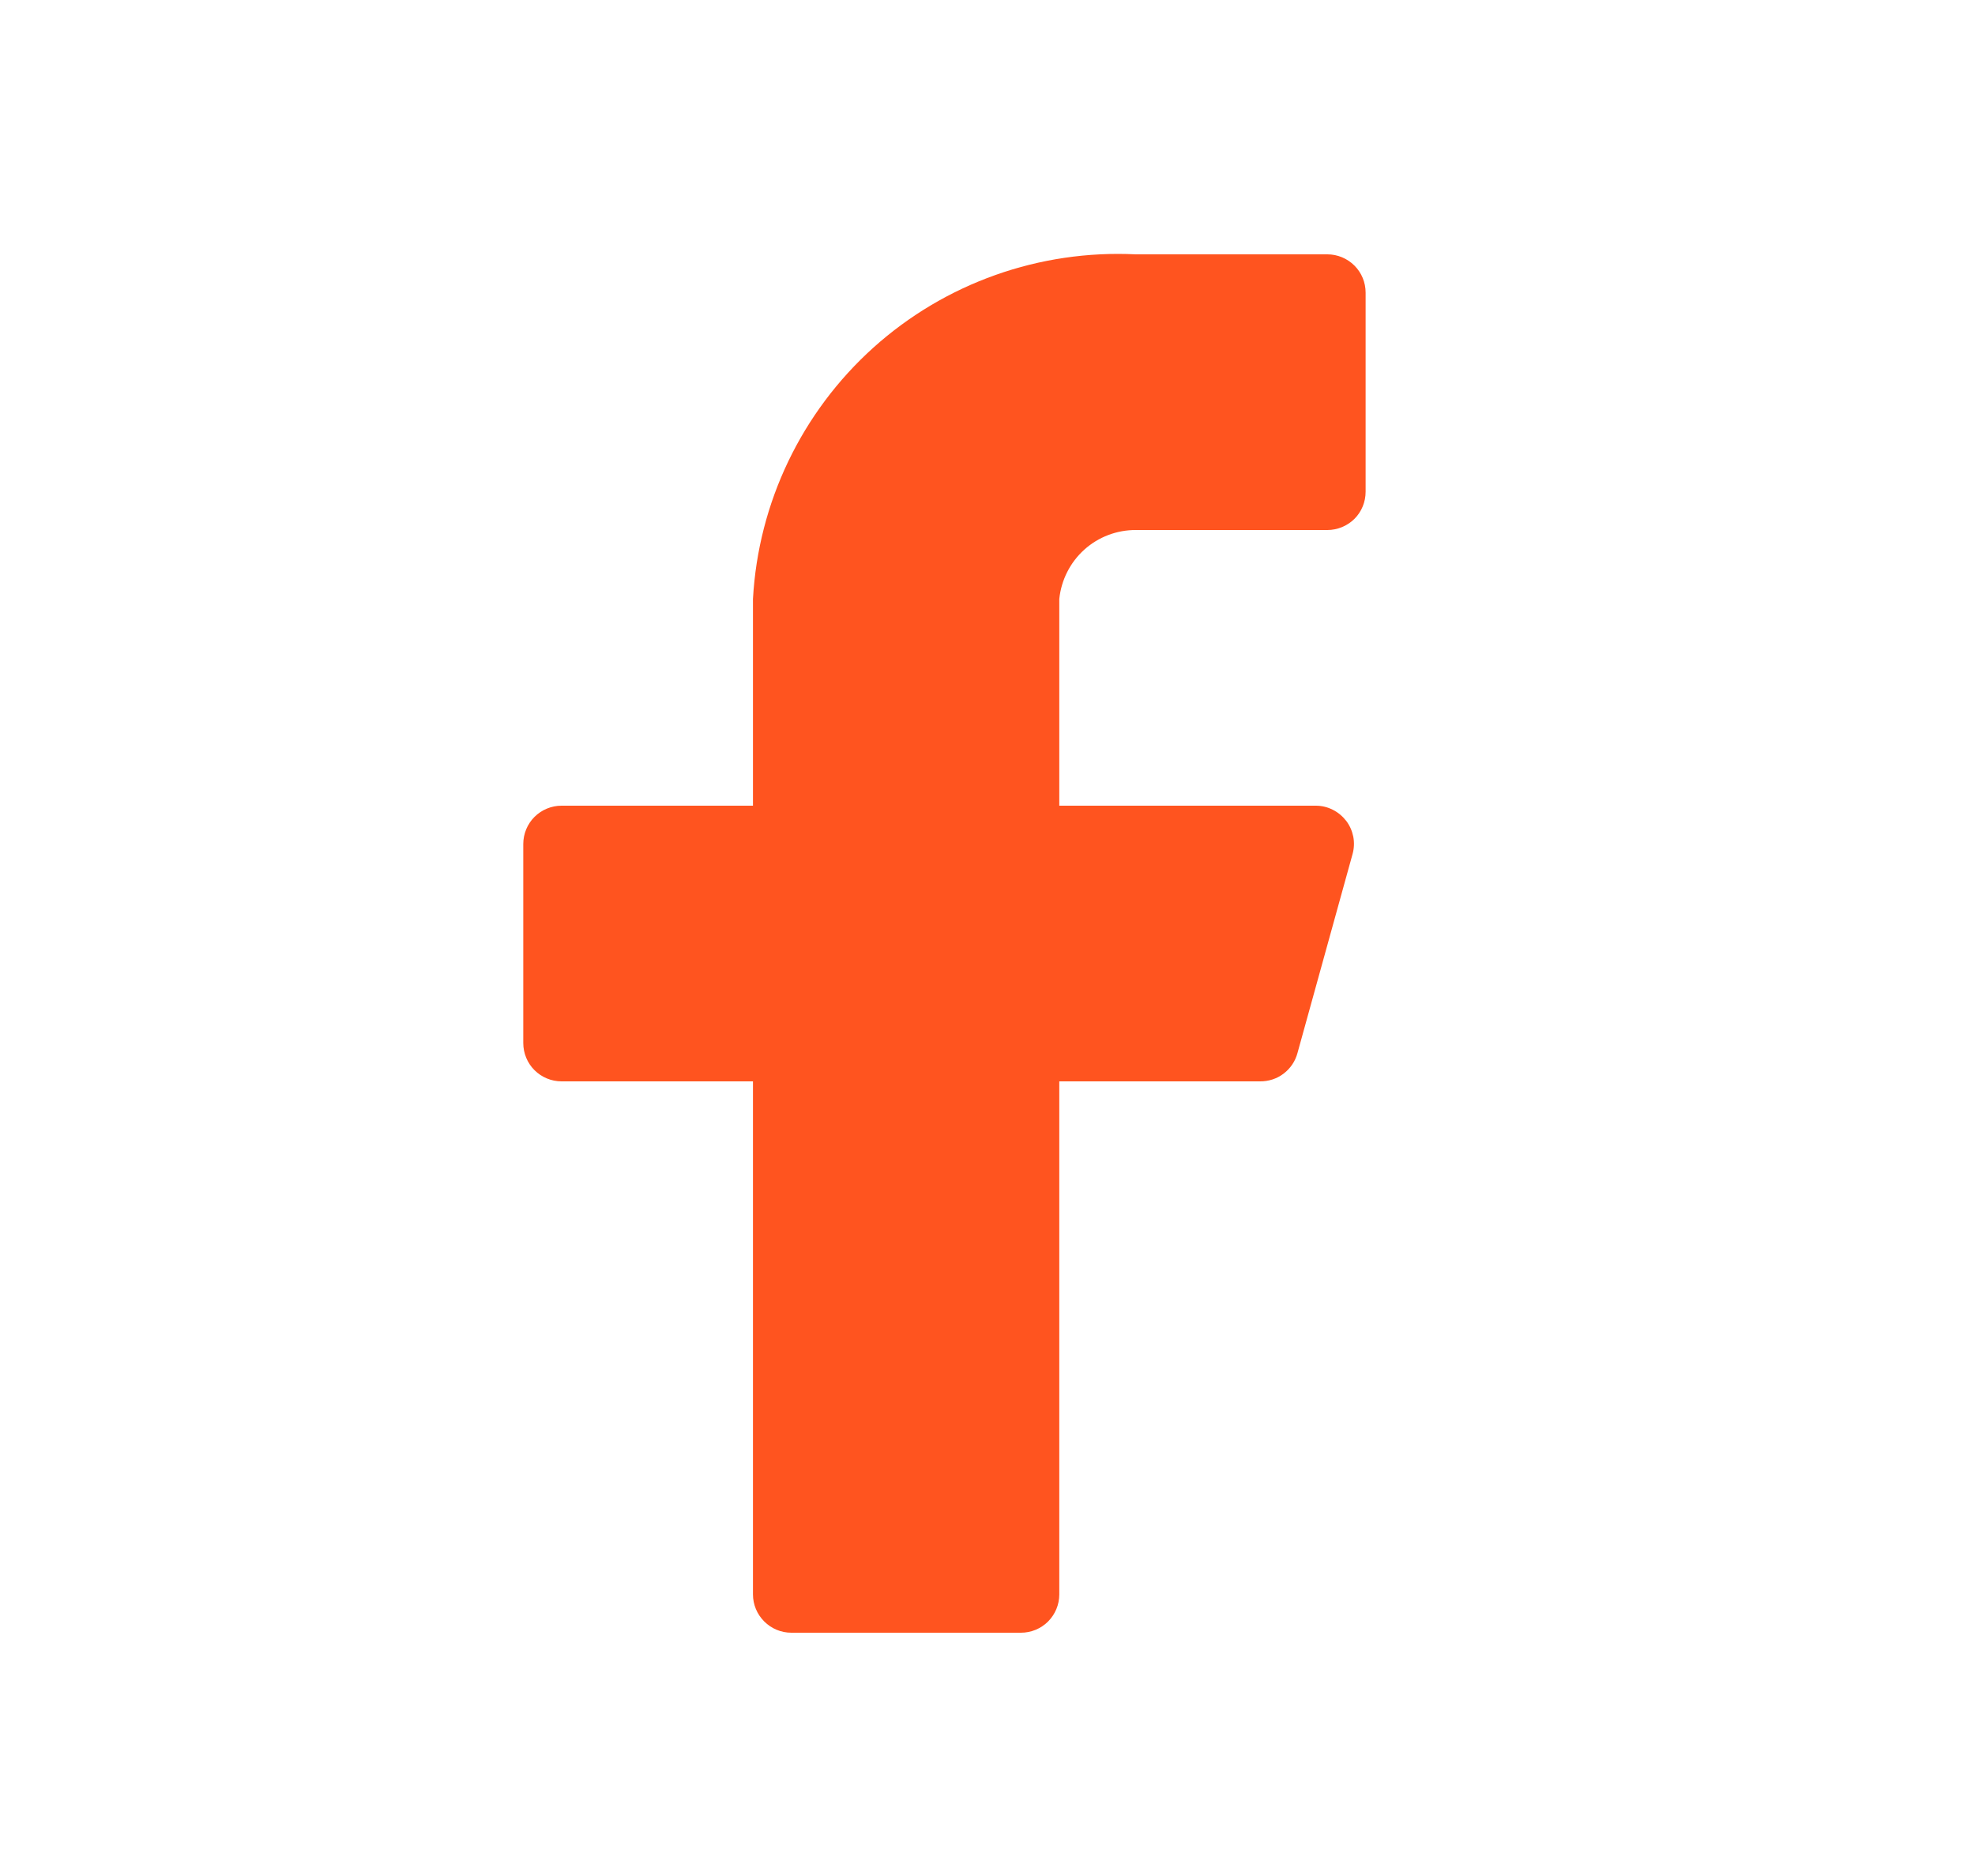 <svg width="20" height="19" viewBox="0 0 20 19" fill="none" xmlns="http://www.w3.org/2000/svg">
<path d="M13.829 2.964C13.829 2.861 13.789 2.763 13.716 2.69C13.643 2.617 13.544 2.576 13.442 2.576H11.503C10.527 2.528 9.571 2.867 8.844 3.521C8.118 4.175 7.679 5.09 7.625 6.066V8.16H5.686C5.584 8.16 5.485 8.201 5.412 8.274C5.34 8.346 5.299 8.445 5.299 8.548V10.564C5.299 10.667 5.34 10.766 5.412 10.838C5.485 10.911 5.584 10.952 5.686 10.952H7.625V16.148C7.625 16.251 7.666 16.349 7.739 16.422C7.812 16.495 7.91 16.536 8.013 16.536H10.339C10.442 16.536 10.541 16.495 10.614 16.422C10.686 16.349 10.727 16.251 10.727 16.148V10.952H12.759C12.845 10.953 12.93 10.926 12.998 10.874C13.067 10.822 13.117 10.748 13.139 10.665L13.697 8.649C13.713 8.591 13.715 8.531 13.704 8.473C13.692 8.415 13.668 8.36 13.632 8.313C13.595 8.266 13.549 8.227 13.496 8.201C13.443 8.174 13.385 8.16 13.325 8.16H10.727V6.066C10.747 5.874 10.837 5.696 10.98 5.567C11.123 5.438 11.31 5.367 11.503 5.368H13.442C13.544 5.368 13.643 5.327 13.716 5.255C13.789 5.182 13.829 5.083 13.829 4.98V2.964Z" fill="#FF541F"/>
</svg>
